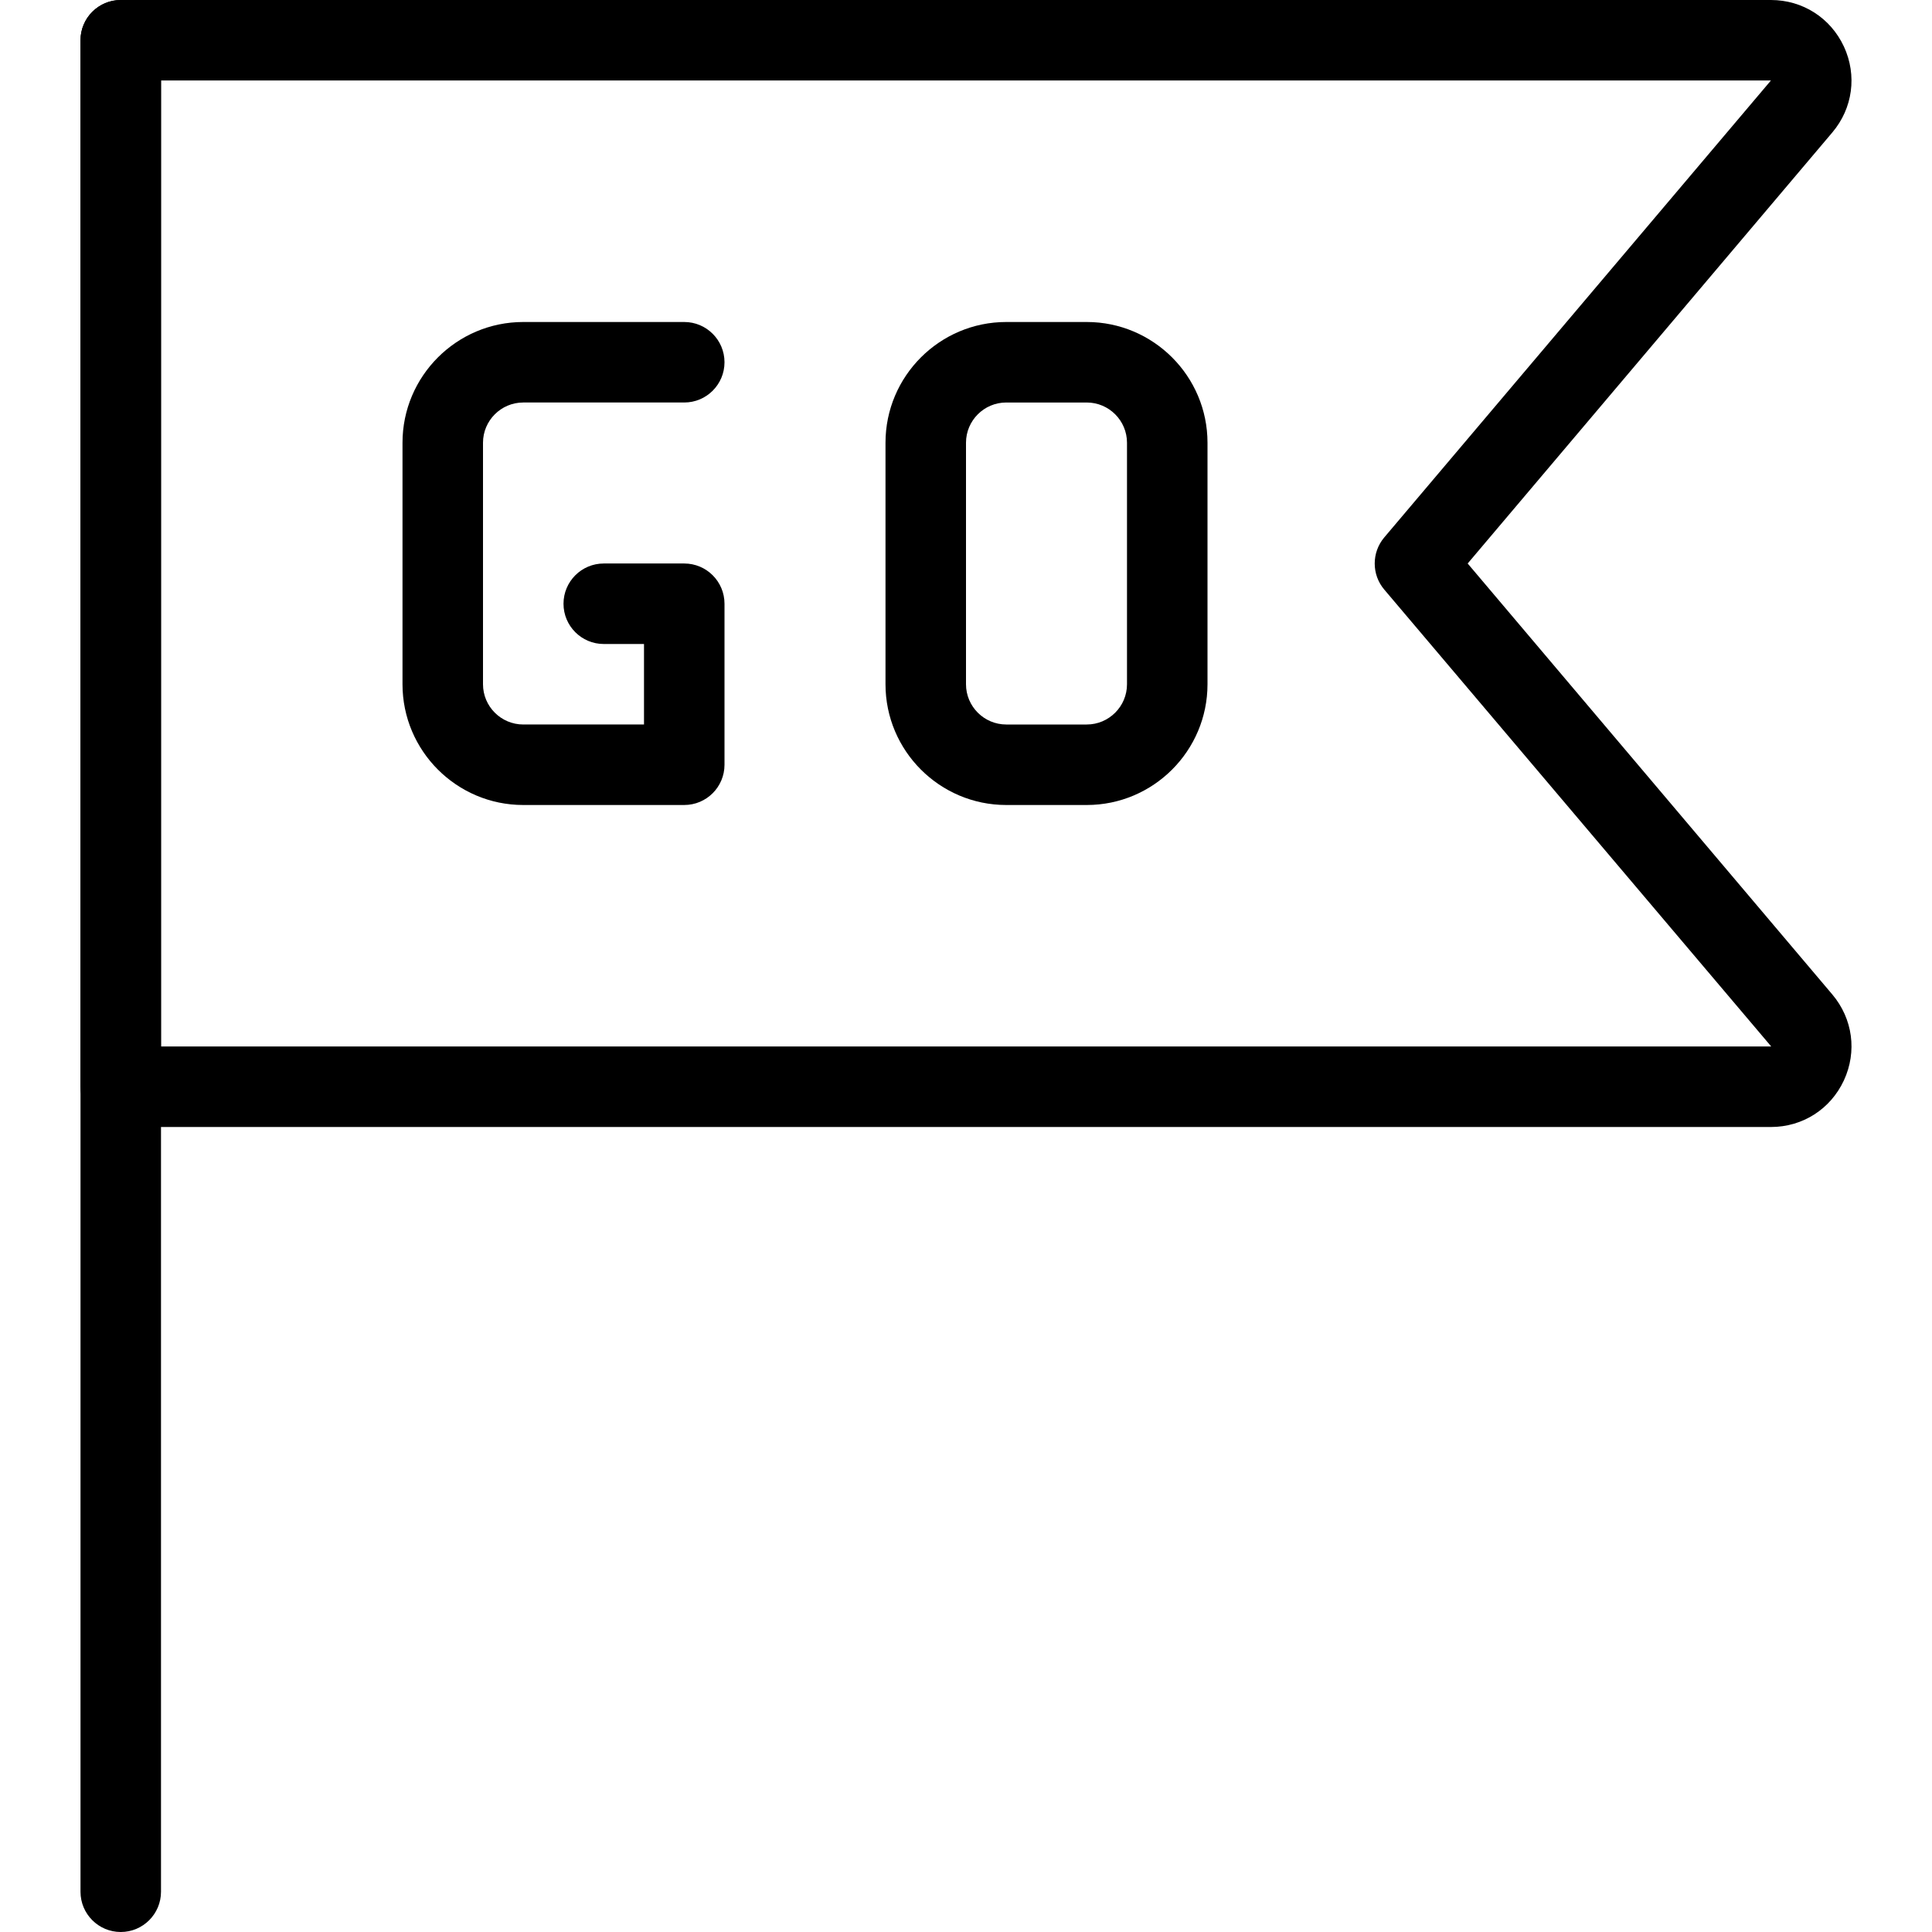 <?xml version="1.0" encoding="UTF-8"?> <svg xmlns="http://www.w3.org/2000/svg" id="light" height="512" viewBox="0 0 24 24" width="512"> <path d="m1.5 24c-.276 0-.5-.224-.5-.5v-23c0-.276.224-.5.5-.5s.5.224.5.5v23c0 .276-.224.5-.5.5z"></path> <path d="m21.999 14h-20.499c-.276 0-.5-.224-.5-.5v-13c0-.276.224-.5.5-.5h20.499c.394 0 .741.222.907.579.165.357.11.766-.144 1.066l-4.53 5.355 4.53 5.354c.254.301.309.709.144 1.066-.166.358-.513.58-.907.58zm-19.999-1h20.003l-4.808-5.677c-.157-.186-.157-.459 0-.646l4.804-5.677h-19.999z"></path> <path d="m13.5 10h-1c-.827 0-1.5-.673-1.5-1.5v-3c0-.827.673-1.5 1.5-1.5h1c.827 0 1.5.673 1.5 1.5v3c0 .827-.673 1.5-1.5 1.5zm-1-5c-.275 0-.5.224-.5.5v3c0 .276.225.5.5.5h1c.275 0 .5-.224.5-.5v-3c0-.276-.225-.5-.5-.5z"></path> <path d="m8.5 10h-2c-.827 0-1.5-.673-1.5-1.5v-3c0-.827.673-1.5 1.5-1.5h2c.276 0 .5.224.5.5s-.224.5-.5.5h-2c-.275 0-.5.224-.5.5v3c0 .276.225.5.5.5h1.5v-1h-.5c-.276 0-.5-.224-.5-.5s.224-.5.5-.5h1c.276 0 .5.224.5.5v2c0 .276-.224.5-.5.5z"></path> </svg> 